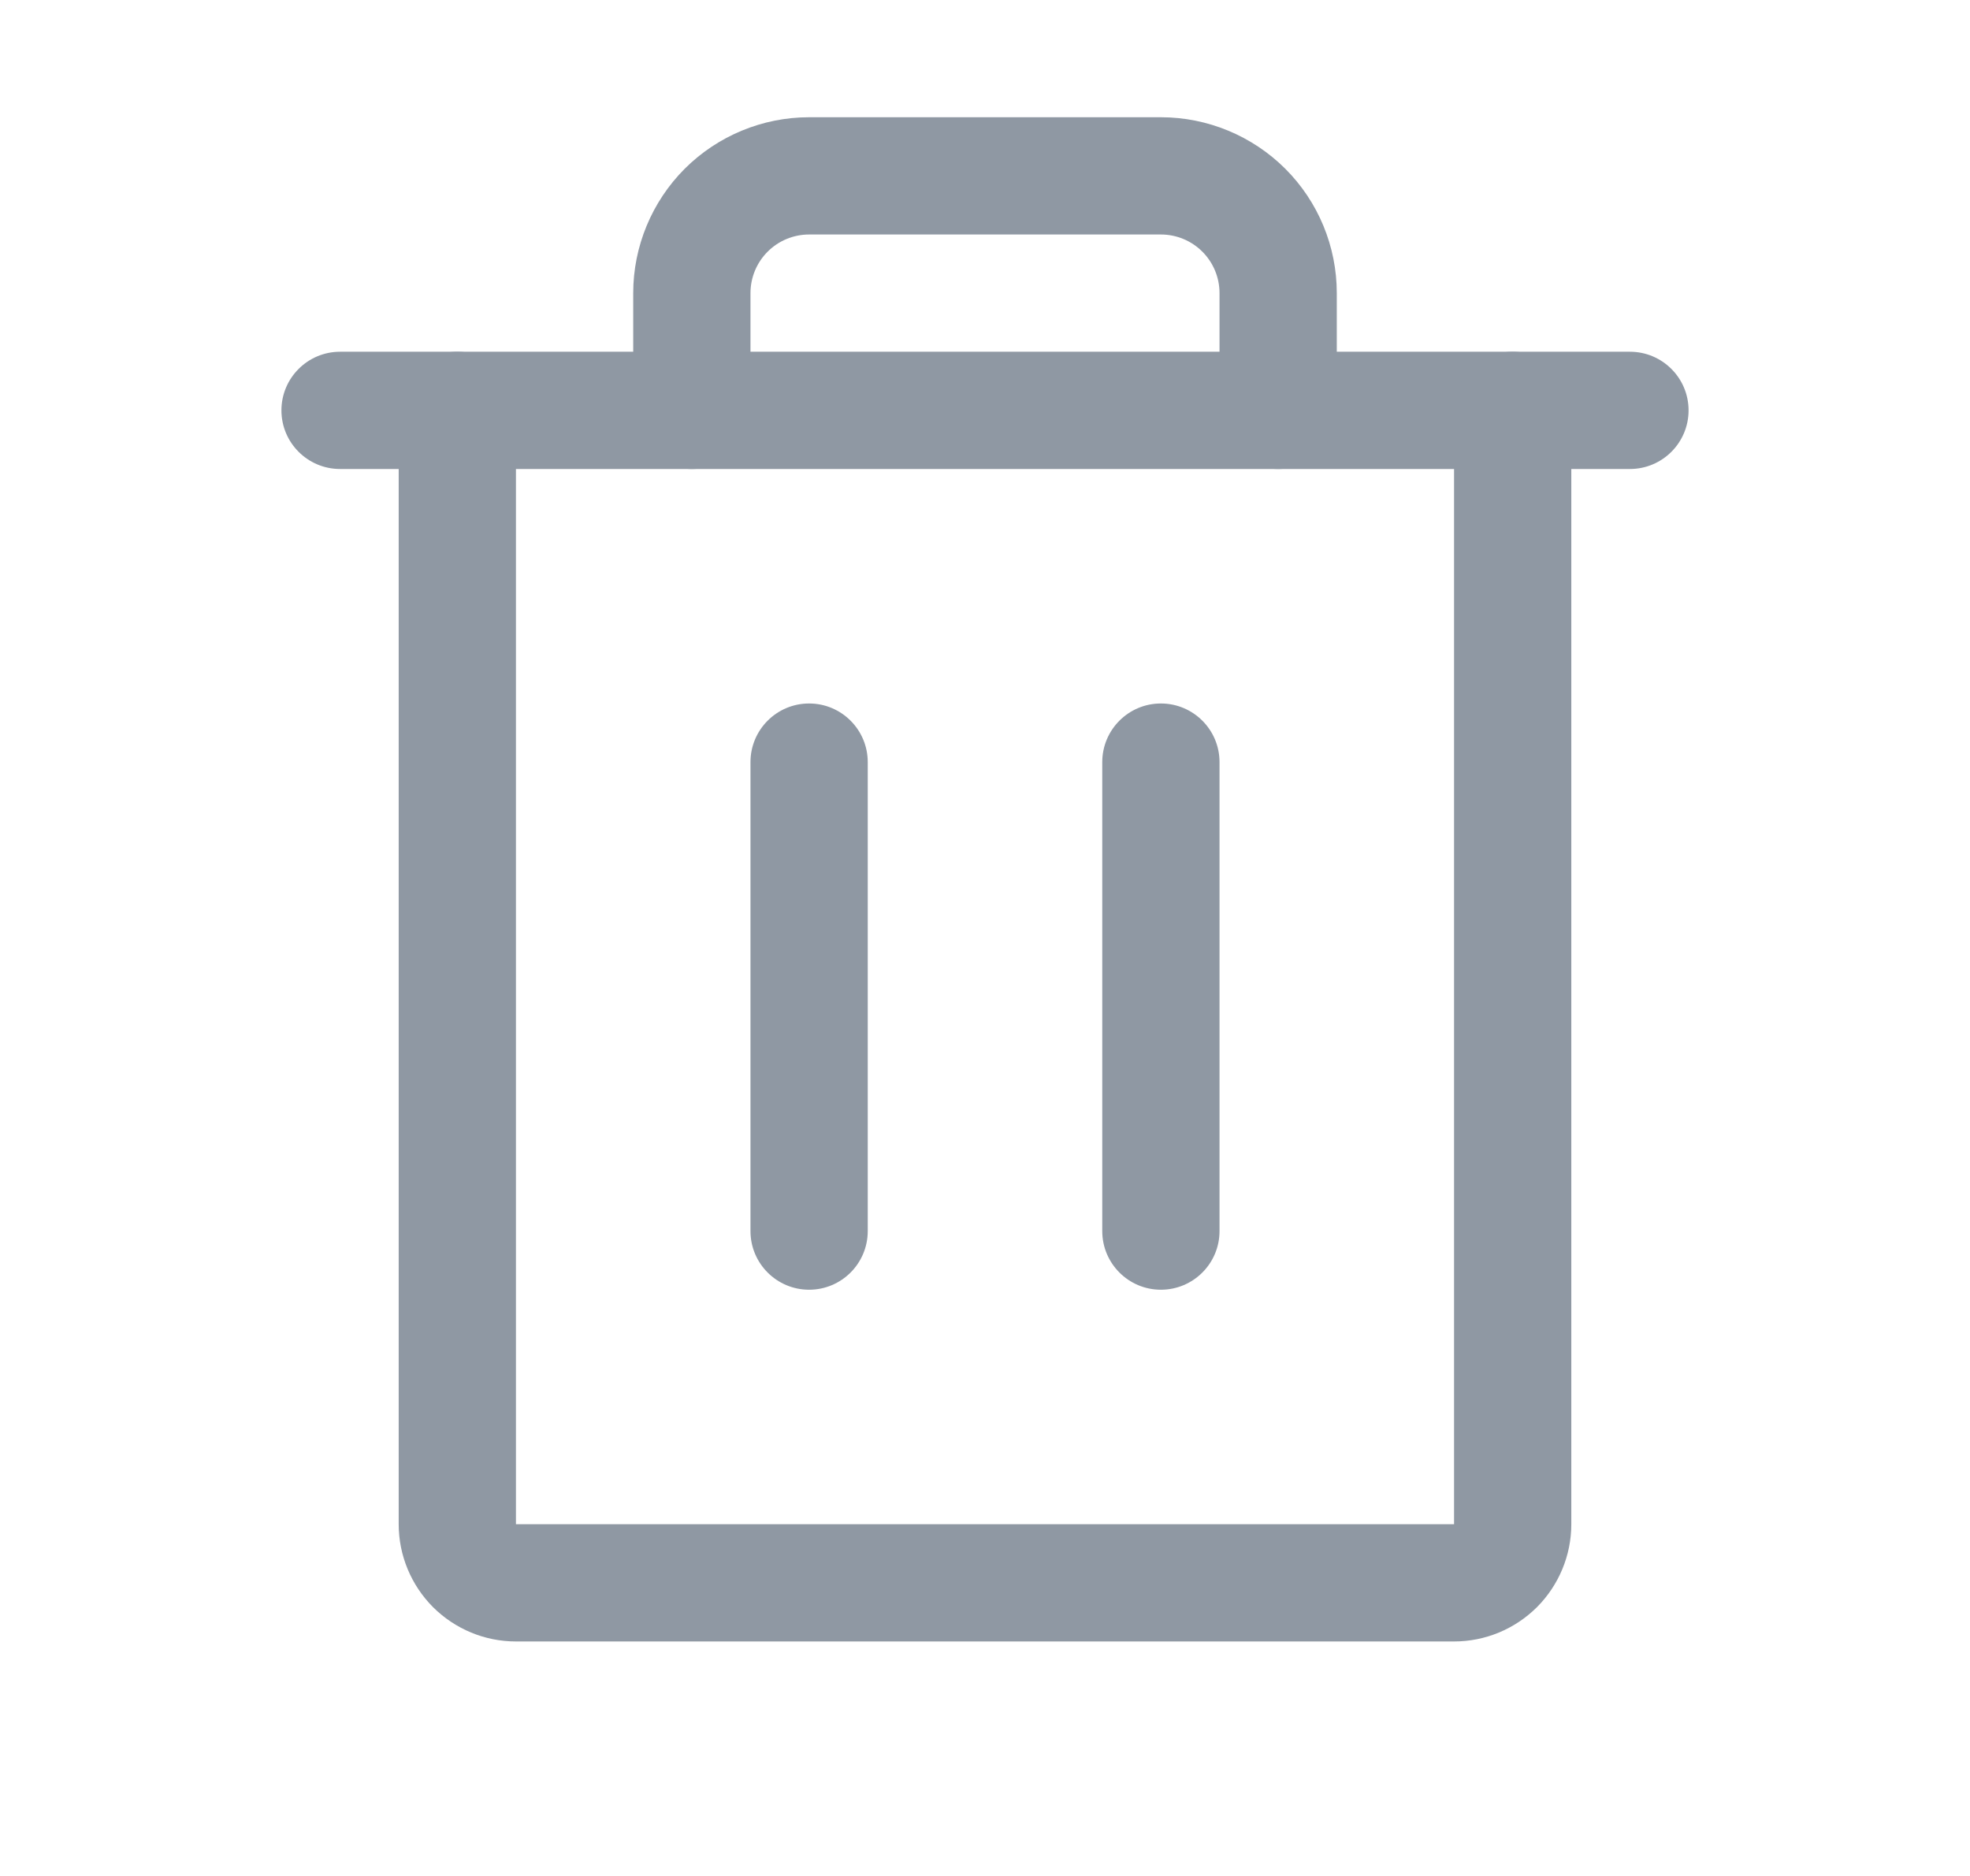 <svg width="21" height="20" viewBox="0 0 21 20" fill="none" xmlns="http://www.w3.org/2000/svg">
<path fill-rule="evenodd" clip-rule="evenodd" d="M3 4.375C3 4.03 3.28 3.75 3.625 3.75H17.375C17.72 3.75 18 4.03 18 4.375C18 4.72 17.72 5 17.375 5H3.625C3.28 5 3 4.72 3 4.375Z" fill="#8F98A3"/>
<path fill-rule="evenodd" clip-rule="evenodd" d="M8.625 7.5C8.97 7.5 9.25 7.78 9.25 8.125V13.125C9.25 13.47 8.97 13.75 8.625 13.75C8.28 13.75 8 13.47 8 13.125V8.125C8 7.78 8.28 7.5 8.625 7.5Z" fill="#8F98A3"/>
<path fill-rule="evenodd" clip-rule="evenodd" d="M12.375 7.5C12.72 7.5 13 7.78 13 8.125V13.125C13 13.47 12.72 13.75 12.375 13.75C12.03 13.75 11.75 13.47 11.75 13.125V8.125C11.75 7.78 12.03 7.5 12.375 7.5Z" fill="#8F98A3"/>
<path fill-rule="evenodd" clip-rule="evenodd" d="M4.875 3.75C5.22 3.75 5.5 4.03 5.5 4.375V16.25H15.5V4.375C15.5 4.03 15.78 3.75 16.125 3.75C16.47 3.75 16.75 4.03 16.75 4.375V16.25C16.75 16.581 16.618 16.899 16.384 17.134C16.149 17.368 15.832 17.5 15.5 17.5H5.5C5.168 17.5 4.851 17.368 4.616 17.134C4.382 16.899 4.25 16.581 4.25 16.25V4.375C4.25 4.03 4.53 3.75 4.875 3.75Z" fill="#8F98A3"/>
<path fill-rule="evenodd" clip-rule="evenodd" d="M7.299 1.799C7.651 1.448 8.128 1.25 8.625 1.25H12.375C12.872 1.25 13.349 1.448 13.701 1.799C14.053 2.151 14.25 2.628 14.25 3.125V4.375C14.25 4.72 13.97 5 13.625 5C13.28 5 13 4.72 13 4.375V3.125C13 2.959 12.934 2.8 12.817 2.683C12.7 2.566 12.541 2.5 12.375 2.5H8.625C8.459 2.5 8.3 2.566 8.183 2.683C8.066 2.8 8 2.959 8 3.125V4.375C8 4.72 7.72 5 7.375 5C7.03 5 6.75 4.72 6.75 4.375V3.125C6.75 2.628 6.948 2.151 7.299 1.799Z" fill="#8F98A3"/>
</svg>
